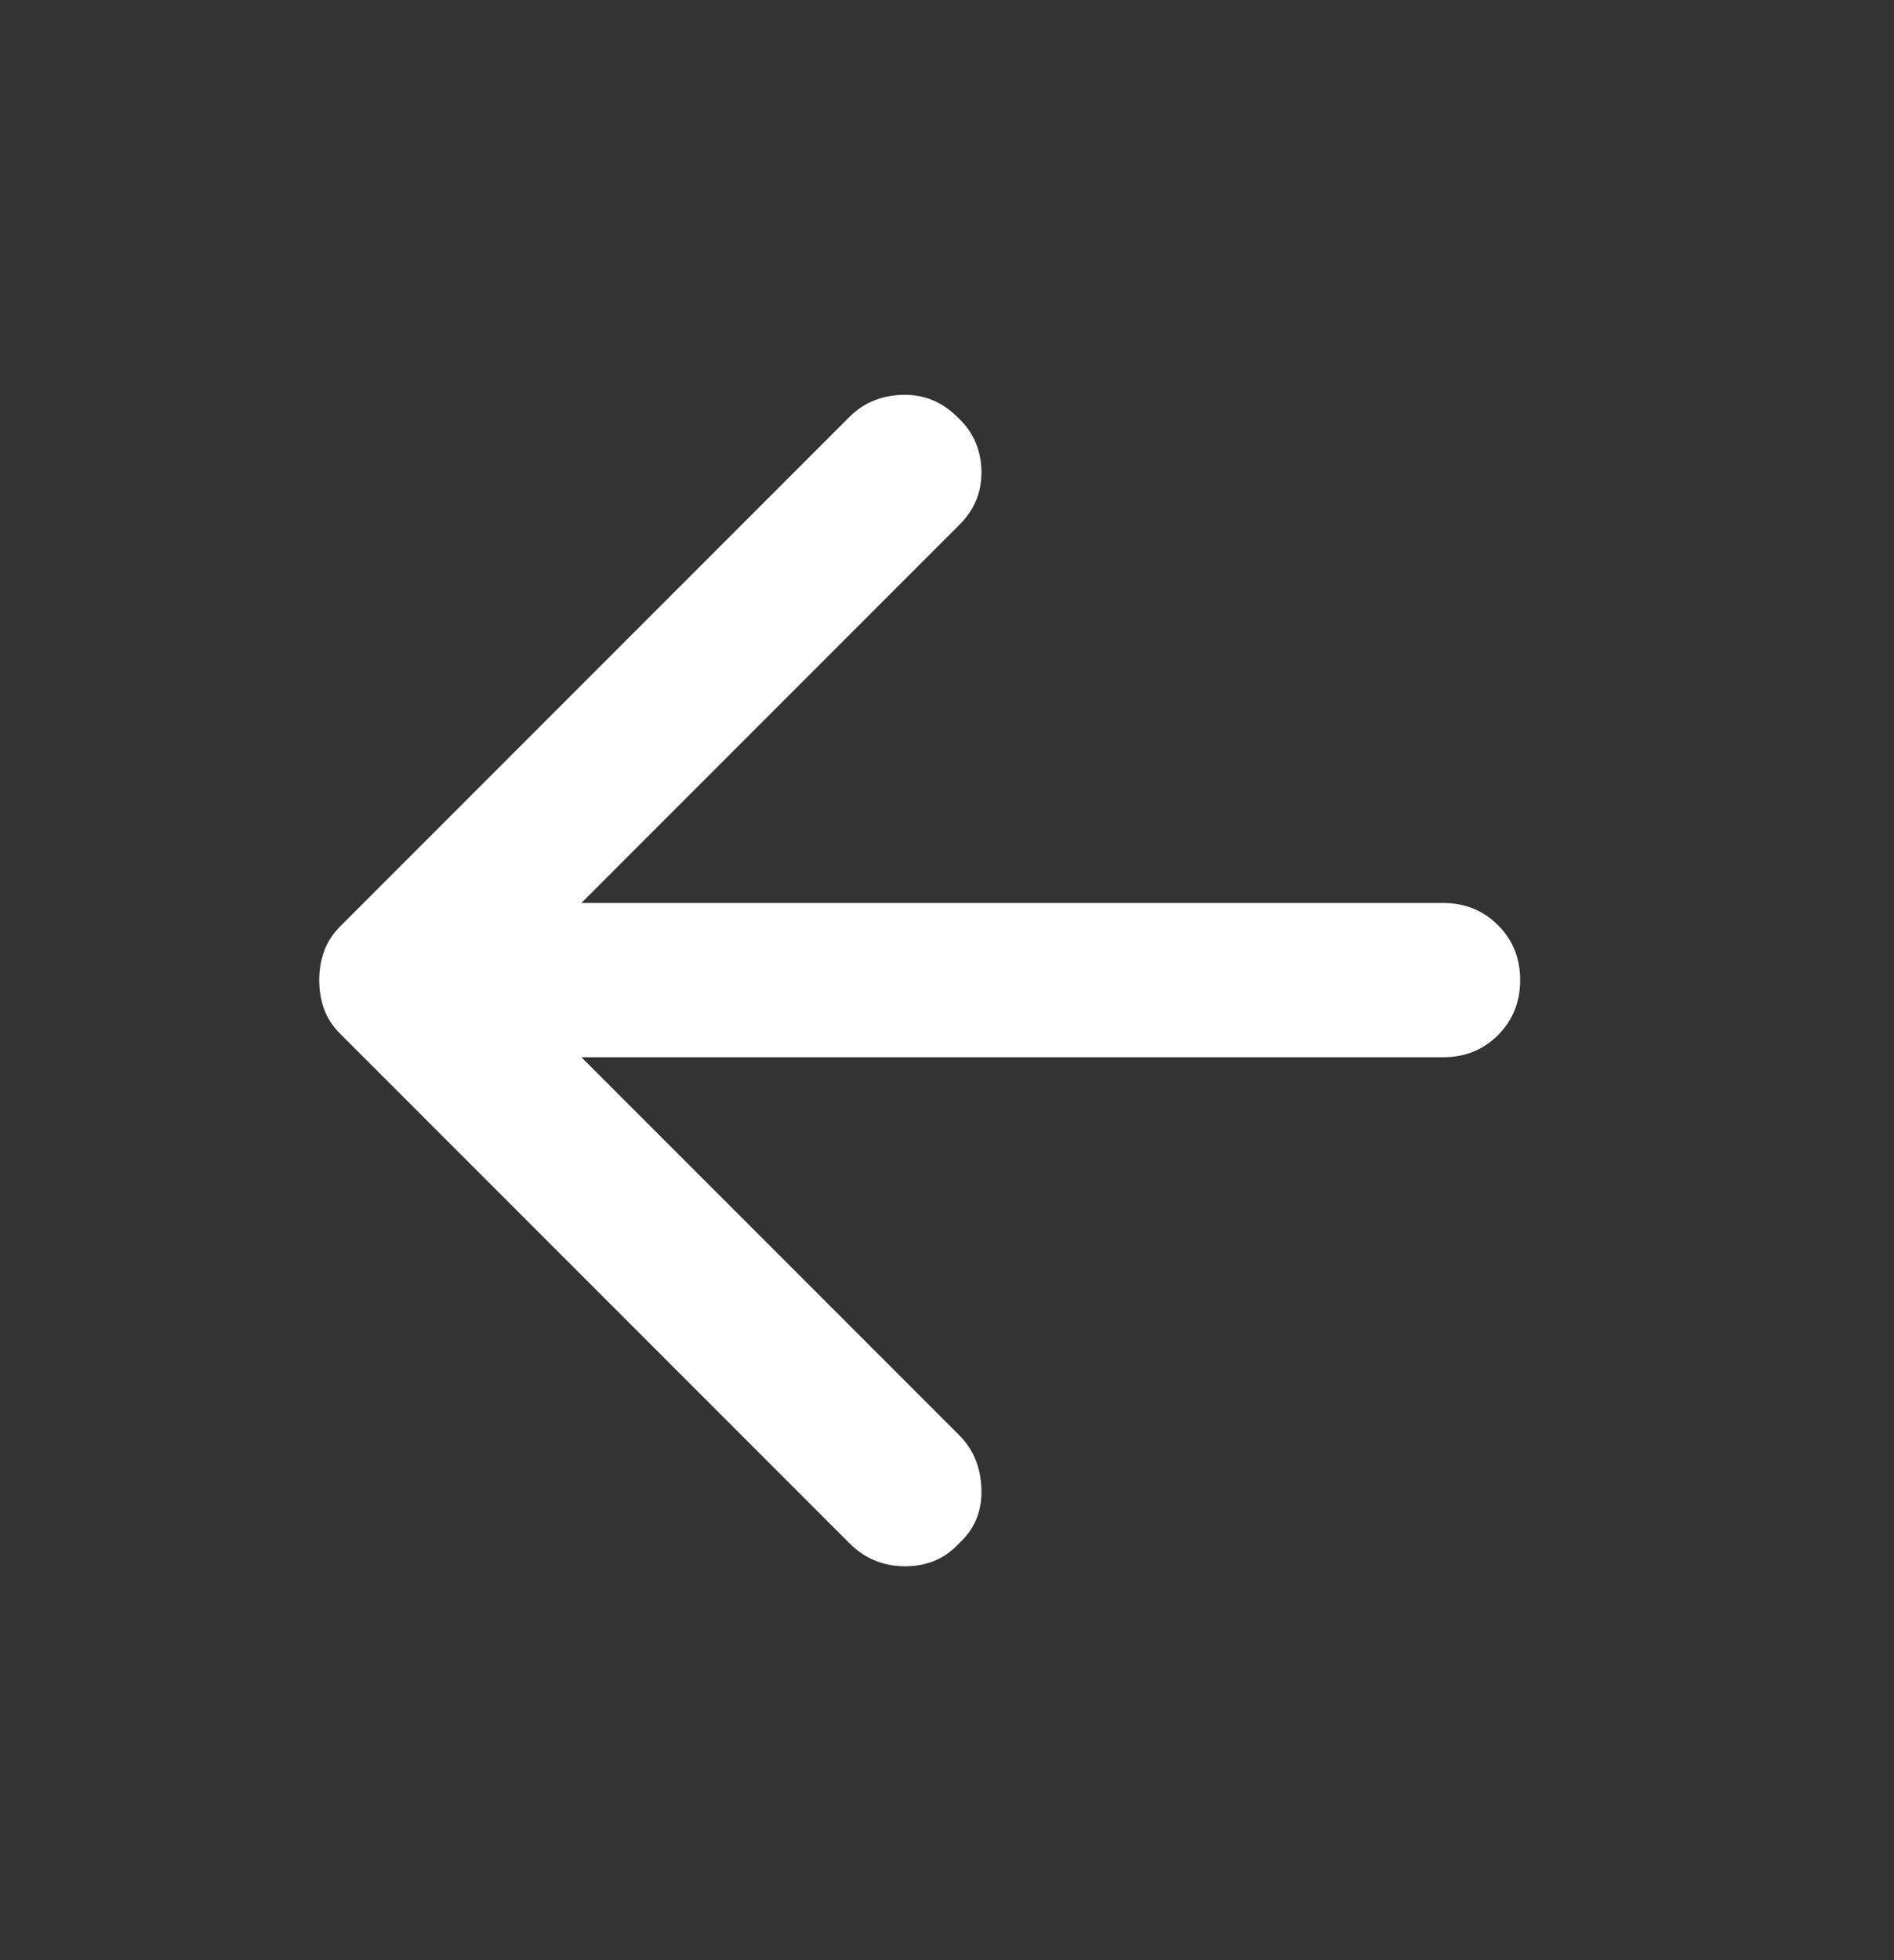 <svg width="29" height="30" viewBox="0 0 29 30" fill="none" xmlns="http://www.w3.org/2000/svg">
<rect x="0" y="0" width="29" height="30" fill="#333333" stroke="none"/>
<path d="M13.005 23.618L5.213 15.826C5.095 15.709 5.011 15.581 4.962 15.443C4.912 15.305 4.888 15.158 4.888 15C4.888 14.843 4.913 14.695 4.963 14.557C5.012 14.42 5.096 14.292 5.213 14.174L13.005 6.382C13.221 6.166 13.492 6.053 13.817 6.043C14.142 6.034 14.422 6.147 14.658 6.382C14.894 6.599 15.017 6.869 15.027 7.194C15.037 7.519 14.924 7.8 14.687 8.035L8.902 13.82H22.095C22.43 13.82 22.71 13.933 22.937 14.16C23.163 14.386 23.276 14.666 23.276 15C23.276 15.335 23.163 15.615 22.937 15.842C22.711 16.069 22.43 16.181 22.095 16.181H8.902L14.687 21.965C14.903 22.182 15.017 22.457 15.027 22.792C15.037 23.126 14.924 23.402 14.687 23.618C14.471 23.854 14.195 23.972 13.861 23.972C13.526 23.972 13.241 23.854 13.005 23.618Z" fill="white"/>
</svg>
